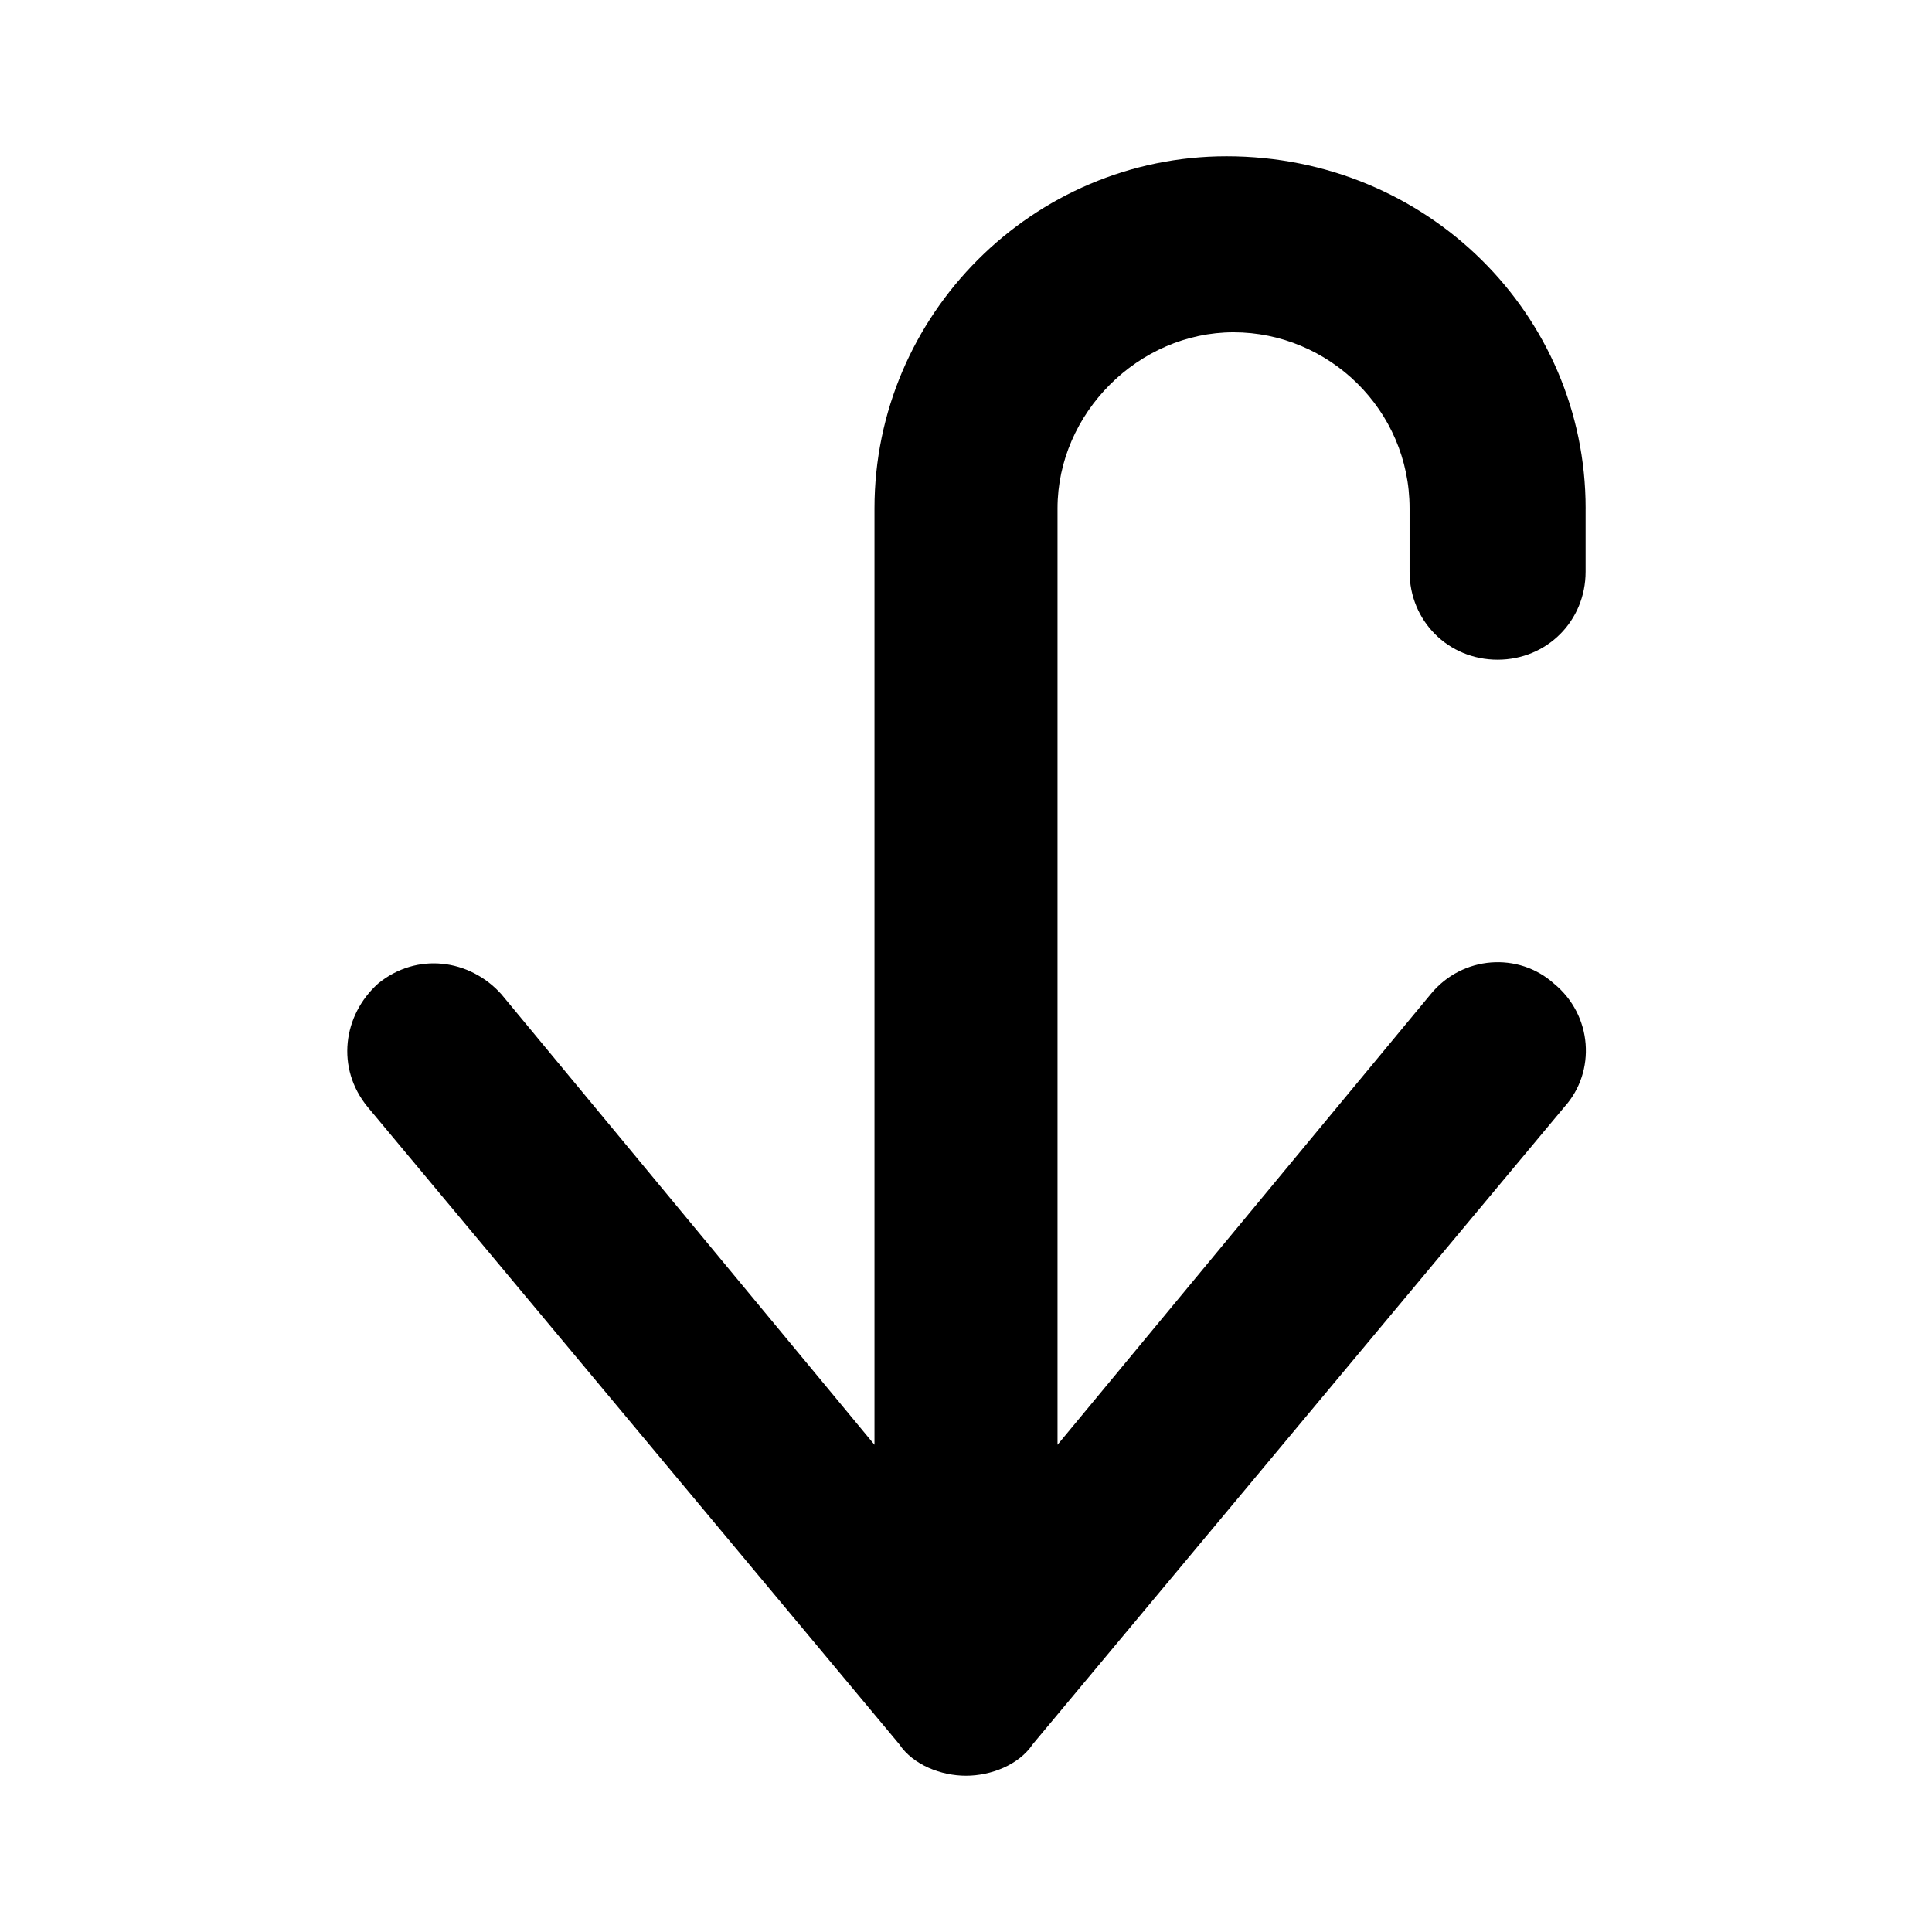 <?xml version="1.0" encoding="UTF-8"?>
<!-- Uploaded to: SVG Repo, www.svgrepo.com, Generator: SVG Repo Mixer Tools -->
<svg fill="#000000" width="800px" height="800px" version="1.1" viewBox="144 144 512 512" xmlns="http://www.w3.org/2000/svg">
 <path d="m564.2 278.71v16.793c0 13.062-10.262 23.324-23.324 23.324s-23.324-10.262-23.324-23.324v-16.793c0-26.125-21.457-46.648-46.648-46.648s-46.648 21.457-46.648 46.648v248.17l98.895-119.42c8.398-10.262 23.324-11.195 32.656-2.801 10.262 8.398 11.195 23.324 2.801 32.656l-140.88 168.87c-3.734 5.598-11.195 8.398-17.727 8.398s-13.996-2.801-17.727-8.398l-140.88-168.87c-8.398-10.262-6.531-24.258 2.801-32.656 10.262-8.398 24.258-6.531 32.656 2.801l98.895 119.42v-248.17c0-51.312 41.984-93.297 93.297-93.297 53.18 0 95.164 41.984 95.164 93.297z"/>
</svg>
